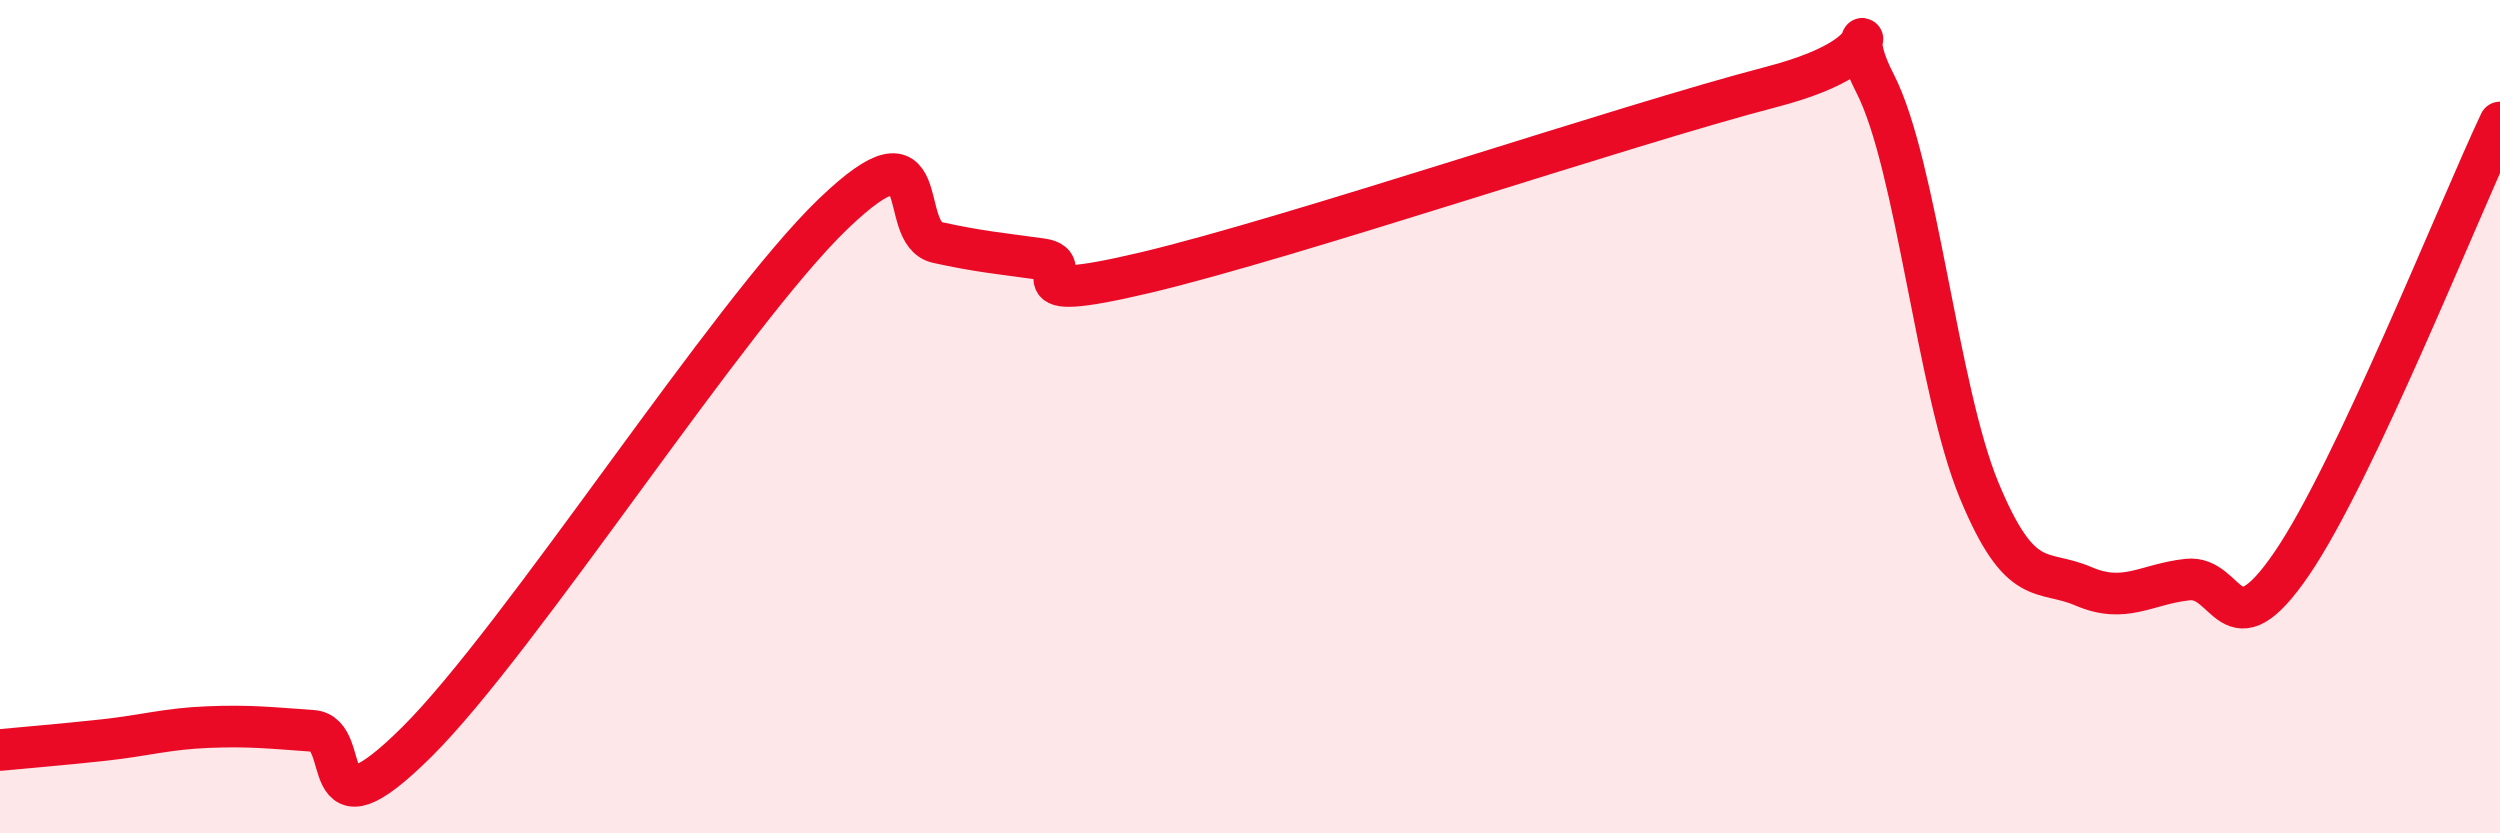 
    <svg width="60" height="20" viewBox="0 0 60 20" xmlns="http://www.w3.org/2000/svg">
      <path
        d="M 0,18 C 0.5,17.95 1.5,17.87 2.5,17.76 C 3.5,17.65 4,17.49 5,17.45 C 6,17.41 6.5,17.47 7.5,17.54 C 8.5,17.61 7.5,20.29 10,17.81 C 12.5,15.33 17.5,7.53 20,5.13 C 22.5,2.73 21.5,5.6 22.5,5.82 C 23.5,6.04 24,6.08 25,6.22 C 26,6.36 24,7.37 27.5,6.54 C 31,5.71 39,3 42.5,2.09 C 46,1.18 44,0.06 45,2 C 46,3.94 46.5,9.36 47.5,11.77 C 48.5,14.18 49,13.64 50,14.07 C 51,14.5 51.5,14.02 52.5,13.91 C 53.5,13.8 53.5,15.72 55,13.53 C 56.5,11.34 59,5.06 60,2.94L60 20L0 20Z"
        fill="#EB0A25"
        opacity="0.1"
        stroke-linecap="round"
        stroke-linejoin="round"
      />
      <path
        d="M 0,18 C 0.5,17.95 1.5,17.87 2.5,17.76 C 3.5,17.65 4,17.49 5,17.45 C 6,17.41 6.5,17.47 7.5,17.54 C 8.5,17.61 7.5,20.29 10,17.81 C 12.5,15.33 17.5,7.53 20,5.13 C 22.5,2.73 21.5,5.6 22.5,5.82 C 23.5,6.04 24,6.08 25,6.22 C 26,6.36 24,7.37 27.5,6.54 C 31,5.71 39,3 42.5,2.09 C 46,1.18 44,0.06 45,2 C 46,3.94 46.5,9.36 47.5,11.77 C 48.5,14.18 49,13.64 50,14.07 C 51,14.5 51.5,14.02 52.5,13.91 C 53.5,13.8 53.5,15.72 55,13.53 C 56.5,11.34 59,5.06 60,2.94"
        stroke="#EB0A25"
        stroke-width="1"
        fill="none"
        stroke-linecap="round"
        stroke-linejoin="round"
      />
    </svg>
  